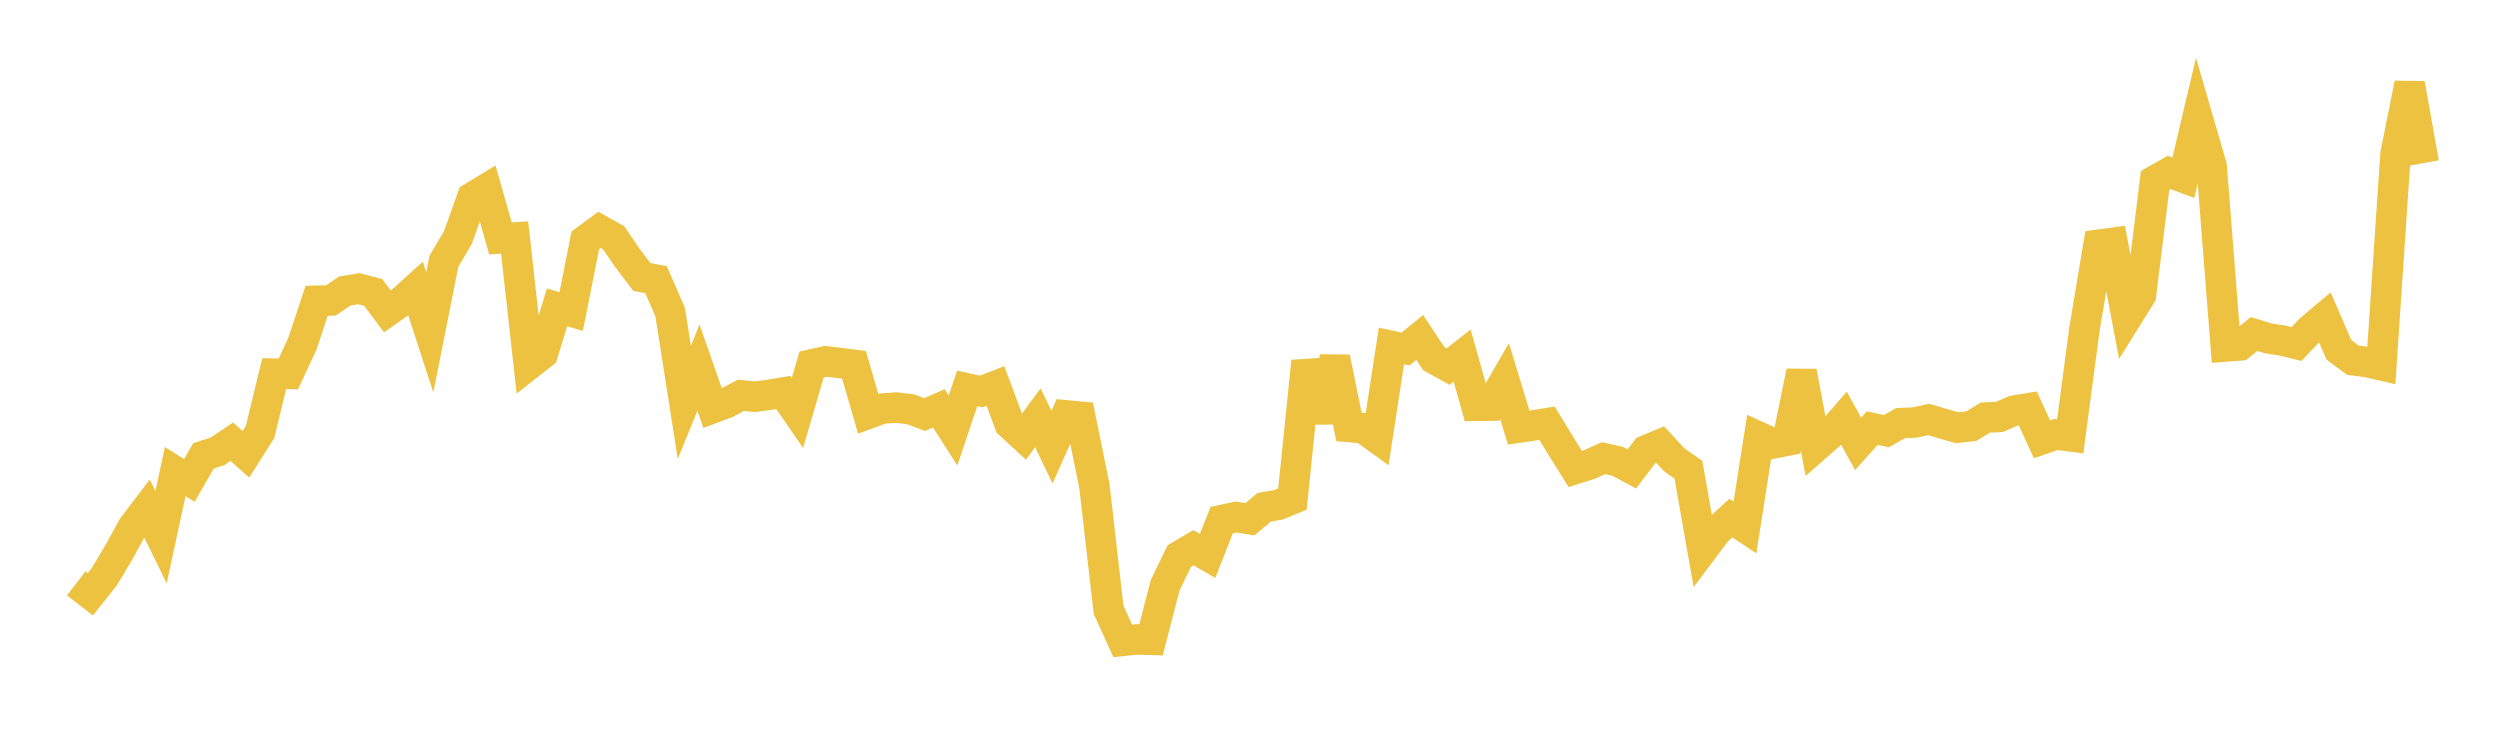 <svg width="164" height="48" xmlns="http://www.w3.org/2000/svg" xmlns:xlink="http://www.w3.org/1999/xlink"><path fill="none" stroke="rgb(237,194,64)" stroke-width="2" d="M5,38.269L5.928,38.982L6.855,37.814L7.783,36.256L8.711,34.567L9.639,33.349L10.566,35.241L11.494,30.934L12.422,31.519L13.349,29.908L14.277,29.602L15.205,28.977L16.133,29.802L17.06,28.338L17.988,24.511L18.916,24.528L19.843,22.535L20.771,19.73L21.699,19.71L22.627,19.086L23.554,18.942L24.482,19.187L25.41,20.426L26.337,19.778L27.265,18.94L28.193,21.796L29.12,17.141L30.048,15.565L30.976,12.954L31.904,12.39L32.831,15.64L33.759,15.579L34.687,23.923L35.614,23.194L36.542,20.163L37.47,20.437L38.398,15.759L39.325,15.077L40.253,15.596L41.181,16.954L42.108,18.168L43.036,18.343L43.964,20.476L44.892,26.401L45.819,24.12L46.747,26.78L47.675,26.43L48.602,25.933L49.53,26.026L50.458,25.901L51.386,25.748L52.313,27.091L53.241,23.909L54.169,23.703L55.096,23.811L56.024,23.934L56.952,27.143L57.88,26.803L58.807,26.737L59.735,26.85L60.663,27.194L61.59,26.788L62.518,28.238L63.446,25.479L64.373,25.684L65.301,25.322L66.229,27.808L67.157,28.665L68.084,27.406L69.012,29.337L69.94,27.246L70.867,27.335L71.795,31.905L72.723,40.002L73.651,42.041L74.578,41.944L75.506,41.972L76.434,38.393L77.361,36.475L78.289,35.93L79.217,36.467L80.145,34.117L81.072,33.915L82,34.061L82.928,33.278L83.855,33.121L84.783,32.738L85.711,23.703L86.639,27.635L87.566,23.457L88.494,28.009L89.422,28.086L90.349,28.753L91.277,22.695L92.205,22.895L93.133,22.138L94.06,23.533L94.988,24.048L95.916,23.324L96.843,26.621L97.771,26.611L98.699,25.002L99.627,28.052L100.554,27.918L101.482,27.764L102.41,29.278L103.337,30.765L104.265,30.472L105.193,30.055L106.12,30.263L107.048,30.761L107.976,29.544L108.904,29.156L109.831,30.168L110.759,30.81L111.687,36.072L112.614,34.838L113.542,33.986L114.47,34.603L115.398,28.666L116.325,29.088L117.253,28.907L118.181,24.377L119.108,29.317L120.036,28.505L120.964,27.43L121.892,29.121L122.819,28.084L123.747,28.285L124.675,27.756L125.602,27.718L126.53,27.517L127.458,27.794L128.386,28.059L129.313,27.959L130.241,27.394L131.169,27.35L132.096,26.944L133.024,26.79L133.952,28.821L134.88,28.503L135.807,28.623L136.735,21.627L137.663,16.055L138.59,15.929L139.518,20.845L140.446,19.356L141.373,11.835L142.301,11.312L143.229,11.654L144.157,7.715L145.084,10.901L146.012,22.73L146.94,22.66L147.867,21.911L148.795,22.197L149.723,22.34L150.651,22.569L151.578,21.588L152.506,20.809L153.434,22.95L154.361,23.635L155.289,23.749L156.217,23.965L157.145,10.116L158.072,5.489L159,10.695"></path></svg>